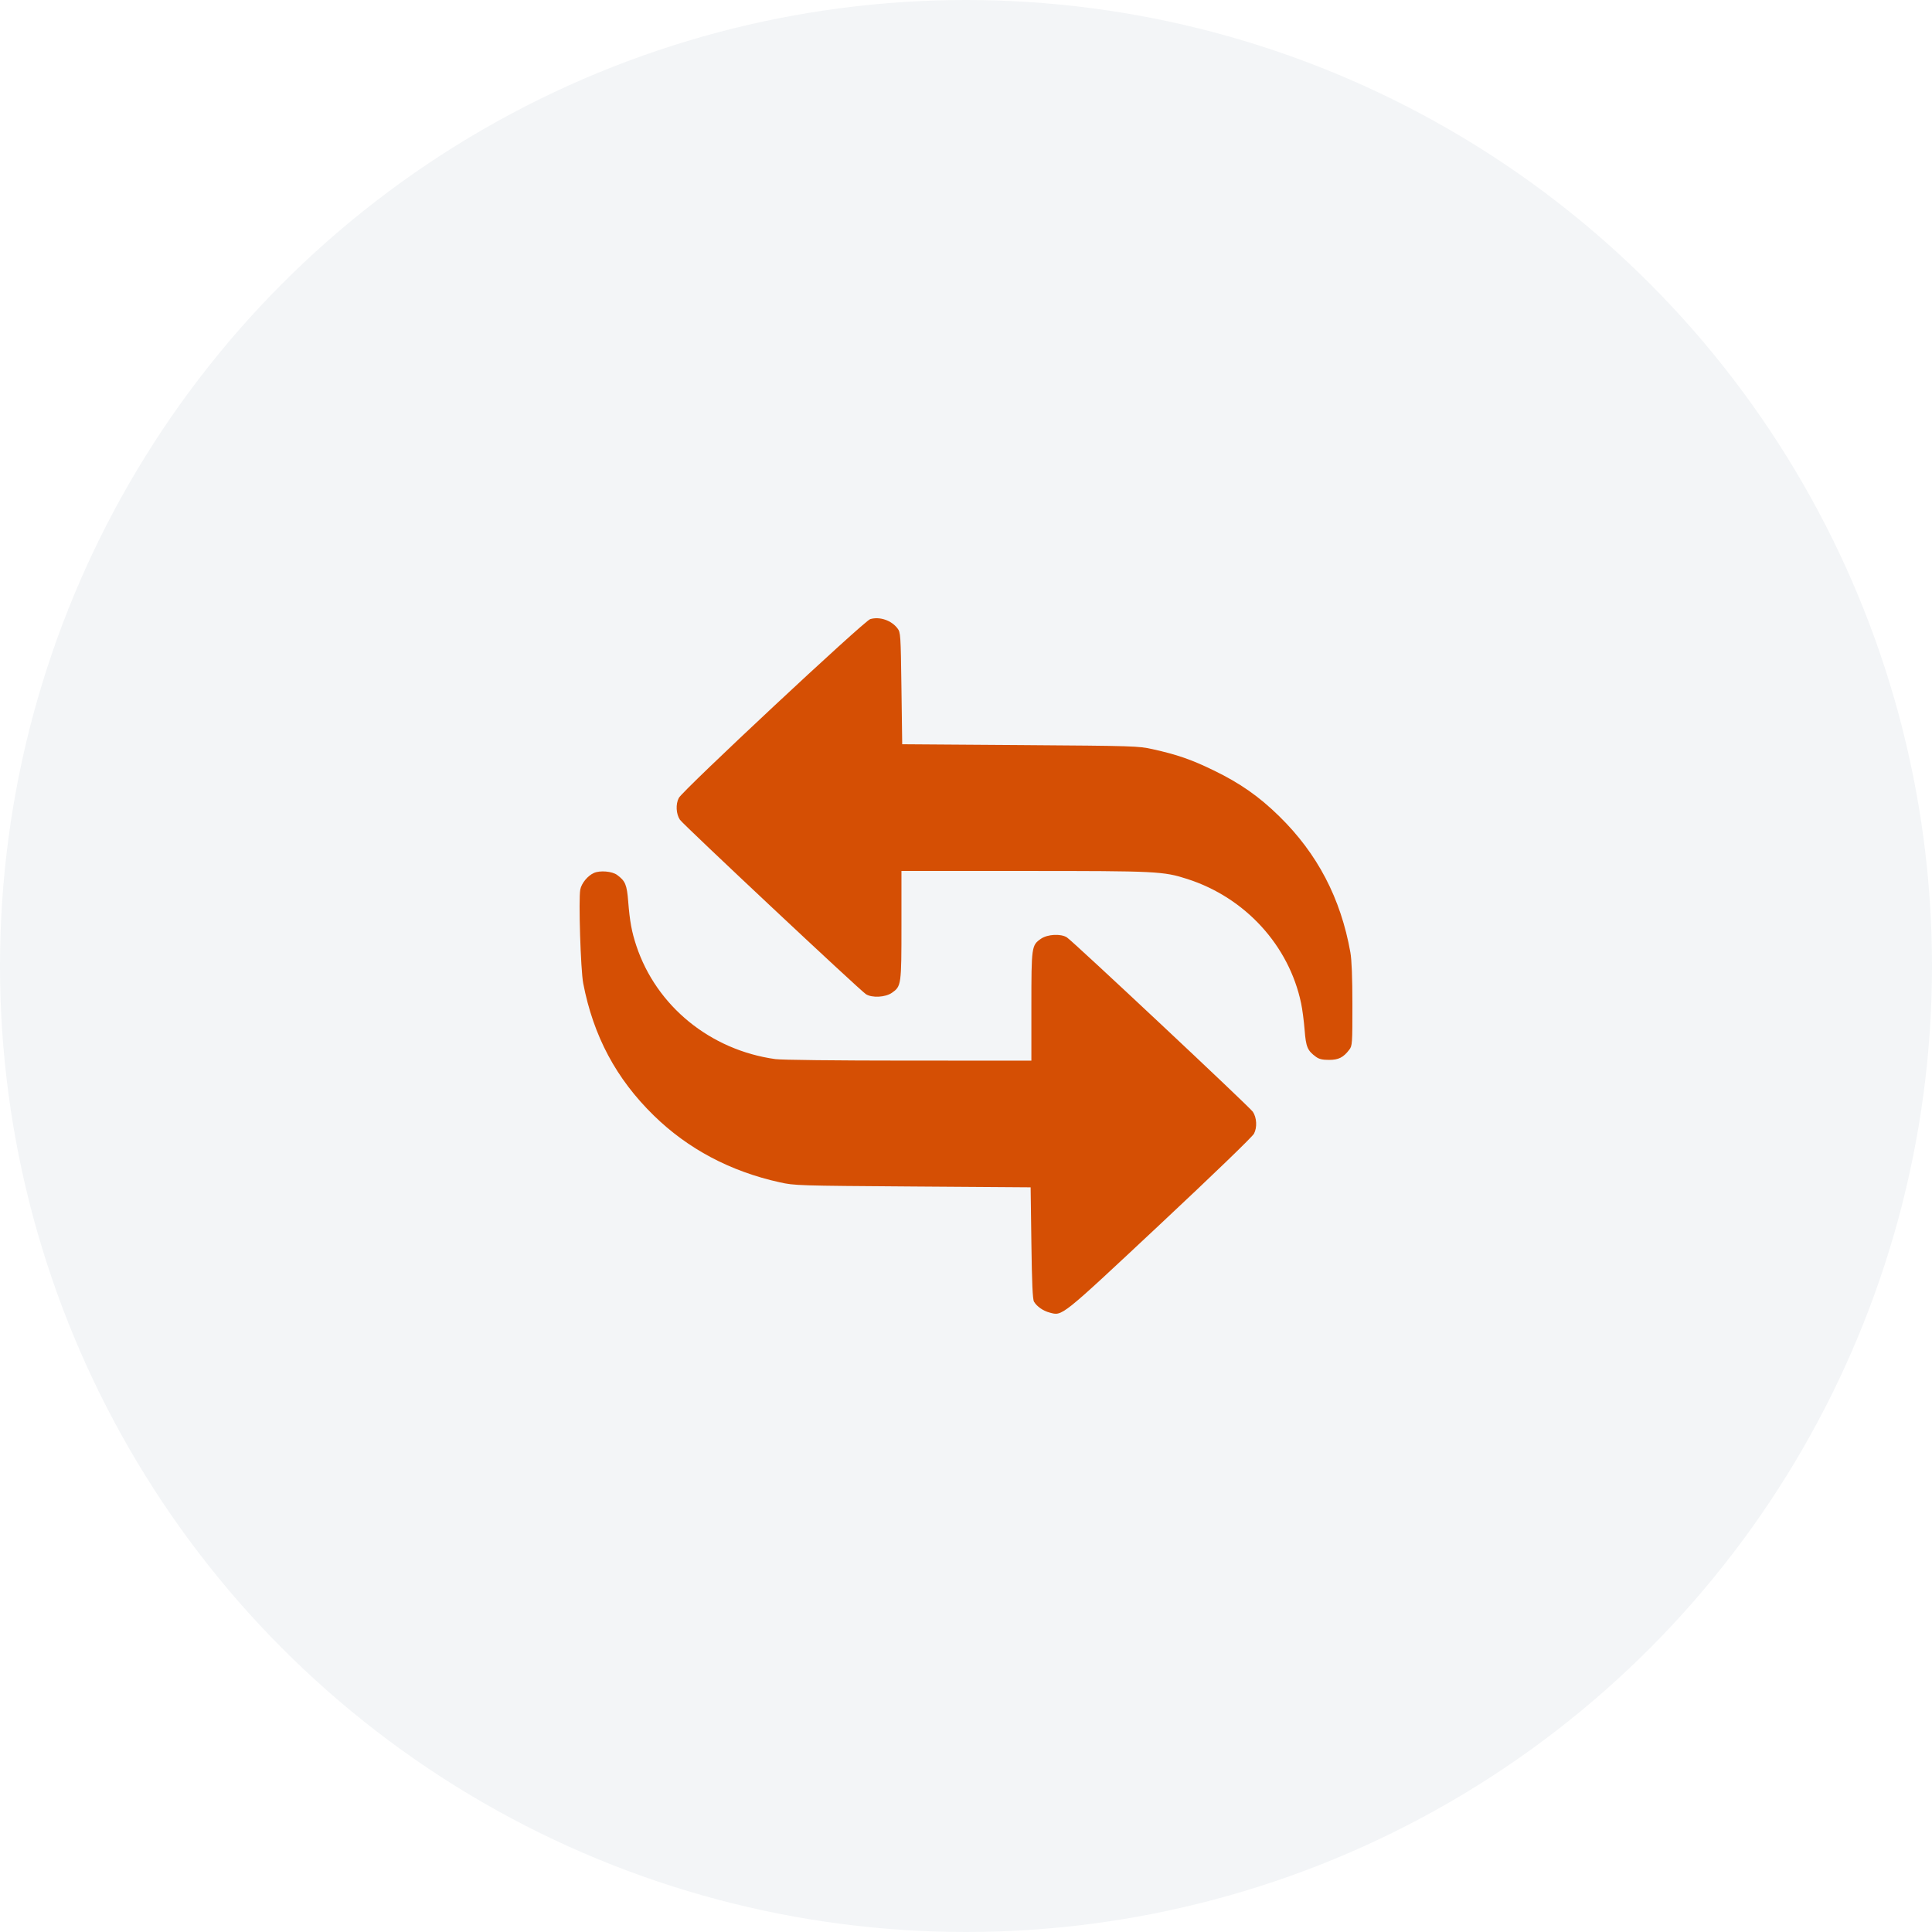<?xml version="1.0" encoding="UTF-8"?> <svg xmlns="http://www.w3.org/2000/svg" width="100" height="100" viewBox="0 0 100 100" fill="none"> <path fill-rule="evenodd" clip-rule="evenodd" d="M45.043 32.046C44.725 32.139 35.346 40.9 35.135 41.301C34.966 41.623 34.992 42.129 35.193 42.43C35.359 42.678 44.515 51.265 44.821 51.459C45.138 51.66 45.827 51.623 46.166 51.387C46.65 51.048 46.659 50.986 46.659 47.887V45.08L53.012 45.081C59.886 45.081 60.214 45.097 61.459 45.498C64.452 46.46 66.719 48.938 67.346 51.933C67.41 52.235 67.491 52.855 67.527 53.311C67.596 54.195 67.674 54.379 68.115 54.702C68.276 54.819 68.449 54.86 68.789 54.86C69.284 54.86 69.534 54.734 69.84 54.331C69.994 54.129 70.001 54.022 70 51.997C69.999 50.595 69.964 49.679 69.896 49.299C69.396 46.49 68.188 44.181 66.206 42.242C65.155 41.215 64.182 40.535 62.807 39.869C61.659 39.312 60.934 39.061 59.662 38.778C58.917 38.613 58.732 38.607 52.797 38.565L46.698 38.522L46.659 35.632C46.621 32.845 46.614 32.734 46.455 32.526C46.137 32.107 45.533 31.902 45.043 32.046ZM30.741 45.184C30.418 45.328 30.098 45.718 30.035 46.044C29.94 46.545 30.054 50.212 30.188 50.901C30.714 53.627 31.893 55.836 33.837 57.736C35.608 59.468 37.802 60.632 40.364 61.197C41.128 61.366 41.285 61.371 47.245 61.413L53.345 61.456L53.384 64.332C53.412 66.424 53.449 67.254 53.52 67.375C53.665 67.623 53.991 67.85 54.332 67.94C54.996 68.115 54.859 68.225 60.007 63.407C62.833 60.761 64.821 58.843 64.907 58.678C65.077 58.354 65.05 57.849 64.848 57.546C64.68 57.295 55.528 48.712 55.221 48.518C54.905 48.318 54.215 48.356 53.877 48.592C53.393 48.93 53.384 48.992 53.384 52.091V54.898L47.03 54.897C43.243 54.896 40.456 54.864 40.129 54.819C36.764 54.349 33.977 52.078 32.938 48.956C32.696 48.228 32.599 47.7 32.516 46.664C32.447 45.789 32.367 45.599 31.939 45.285C31.68 45.096 31.058 45.043 30.741 45.184Z" fill="#E05100"></path> <circle opacity="0.05" cx="50" cy="50" r="50" fill="#002856"></circle> </svg> 